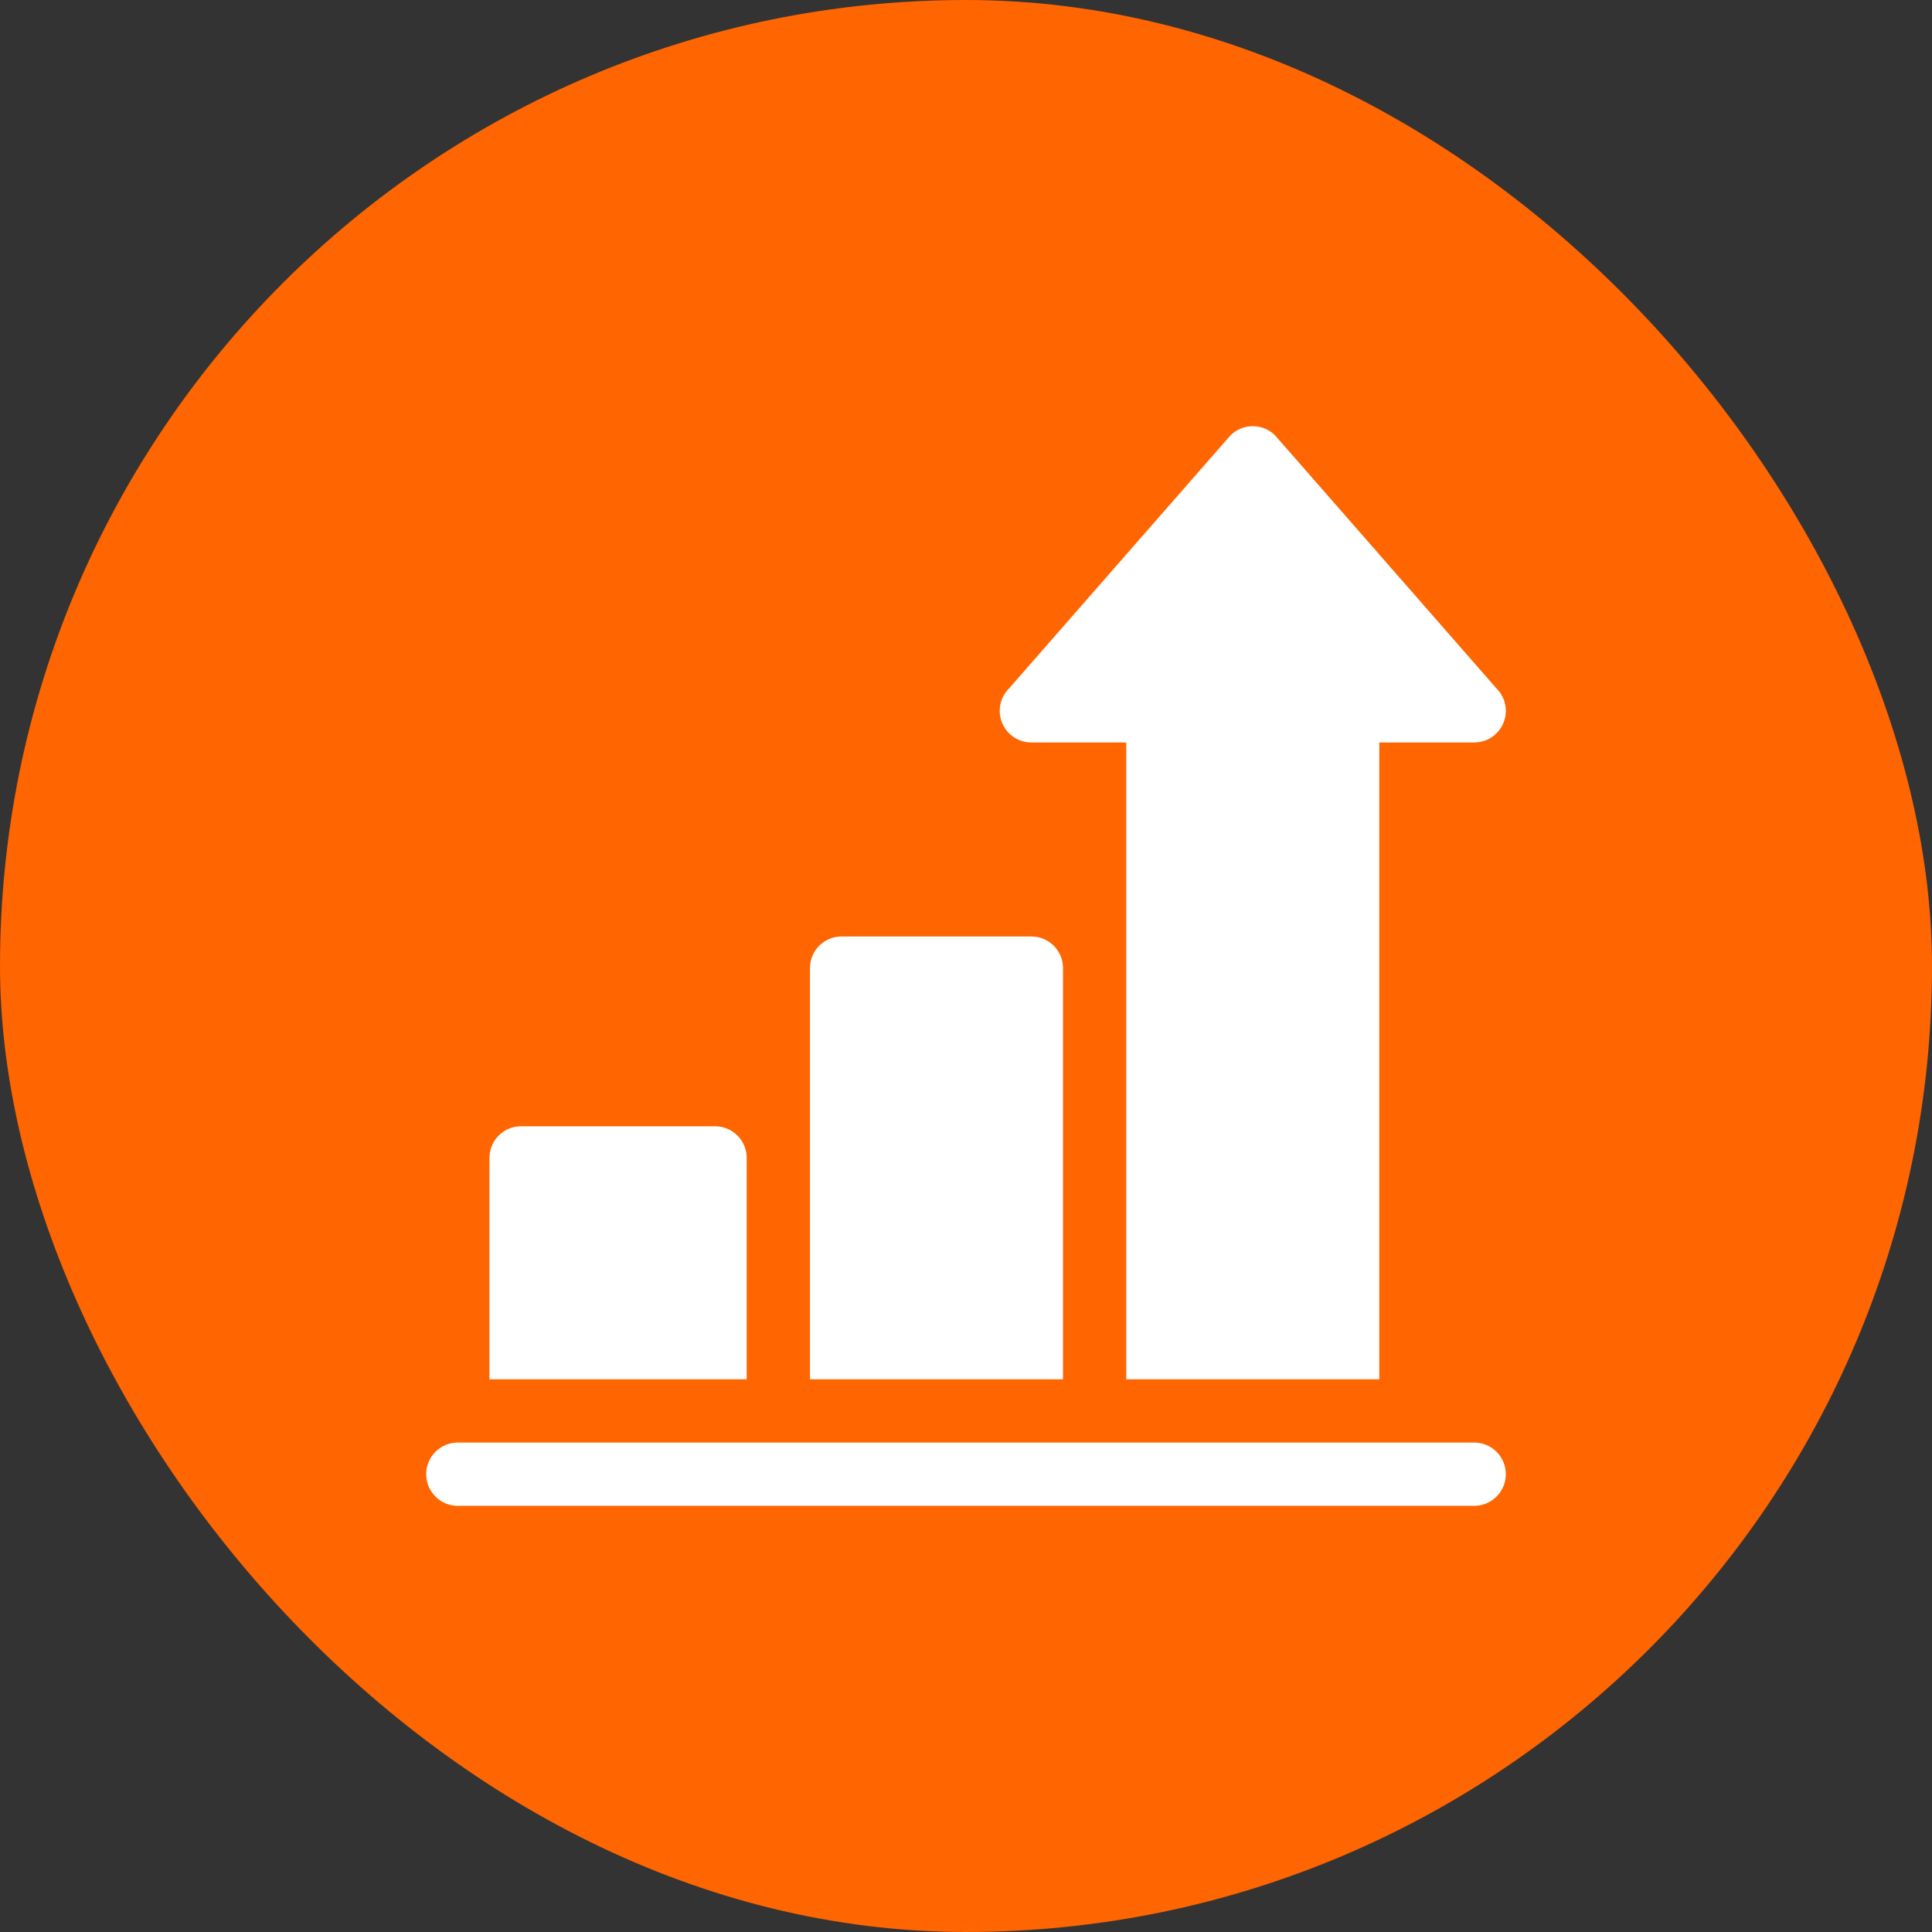 <svg xmlns="http://www.w3.org/2000/svg" width="68" height="68" viewBox="0 0 68 68" fill="none"><rect x="0" y="0" width="68" height="68" fill="#333333" stroke="none"/><rect width="68" height="68" rx="34" fill="#FF6500"></rect><g clip-path="url(#clip0_32_140)"><path d="M51.886 50.773C23.107 50.773 23.32 50.773 16.113 50.773C15.498 50.773 15 51.271 15 51.887C15 52.502 15.498 53 16.113 53H51.886C52.502 53 53 52.502 53 51.887C53 51.271 52.502 50.773 51.886 50.773Z" fill="white"></path><path d="M25.168 39.641H18.34C17.724 39.641 17.227 40.139 17.227 40.754V48.547H26.281V40.754C26.281 40.139 25.783 39.641 25.168 39.641Z" fill="white"></path><path d="M36.3 32.961H29.621C29.006 32.961 28.508 33.459 28.508 34.074V48.547H37.414V34.074C37.414 33.459 36.916 32.961 36.3 32.961Z" fill="white"></path><path d="M52.673 24.233L44.881 15.326C44.446 14.892 43.741 14.892 43.306 15.326L35.513 24.233C35.195 24.551 35.099 25.029 35.272 25.446C35.444 25.862 35.85 26.133 36.3 26.133H39.64V48.547H48.547V26.133H51.886C52.337 26.133 52.743 25.862 52.915 25.446C53.088 25.029 52.992 24.551 52.673 24.233Z" fill="white"></path></g><defs><clipPath id="clip0_32_140"><rect width="38" height="38" fill="white" transform="translate(15 15)"></rect></clipPath></defs></svg>